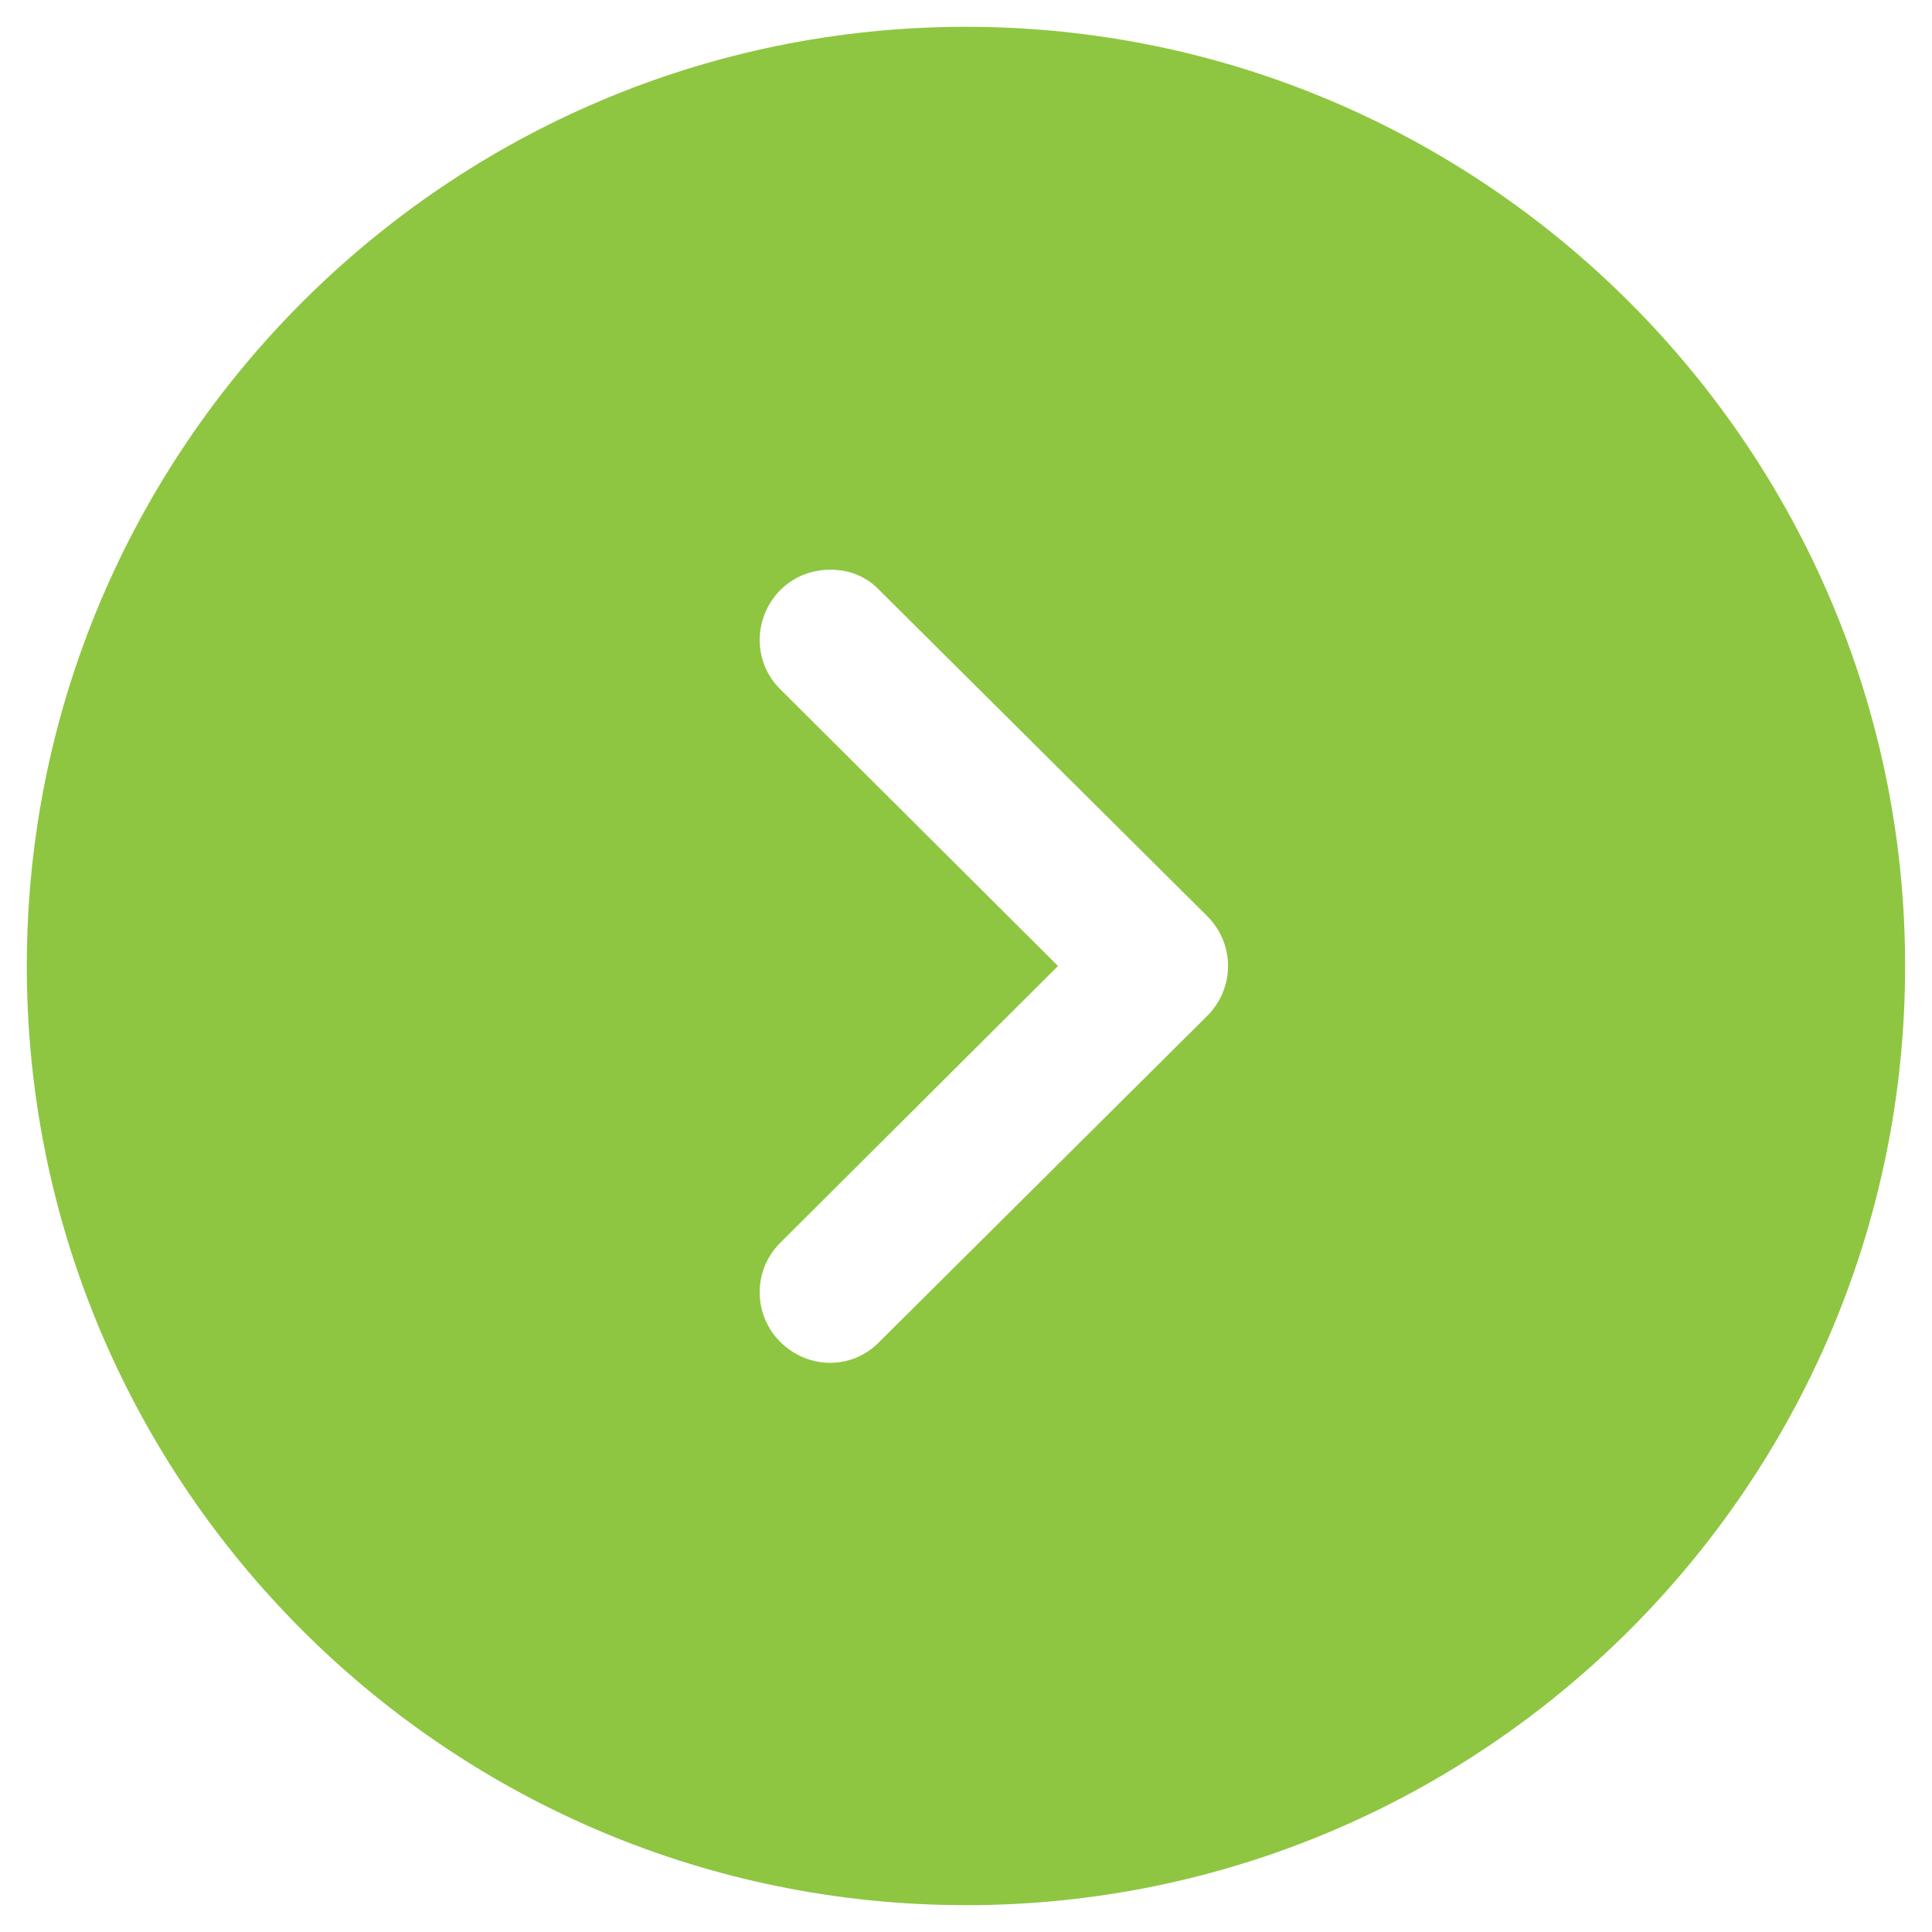 <svg viewBox="0 0 24 24" fill="none" xmlns="http://www.w3.org/2000/svg">
	<path fill-rule="evenodd" clip-rule="evenodd" d="M23.666 12C23.666 18.44 18.428 23.667 12 23.667L11.673 23.662C5.384 23.489 0.333 18.331 0.333 12C0.333 5.572 5.56 0.333 12 0.333C18.428 0.333 23.666 5.572 23.666 12ZM9.69 7.333C9.351 7.683 9.351 8.232 9.701 8.57L13.143 12L9.701 15.43C9.351 15.768 9.351 16.328 9.69 16.667C10.04 17.017 10.588 17.017 10.926 16.667L14.998 12.618C15.161 12.455 15.255 12.233 15.255 12C15.255 11.767 15.161 11.545 14.998 11.382L10.926 7.333C10.763 7.158 10.541 7.077 10.32 7.077C10.086 7.077 9.865 7.158 9.69 7.333Z" fill="#8EC641"/>
</svg>
